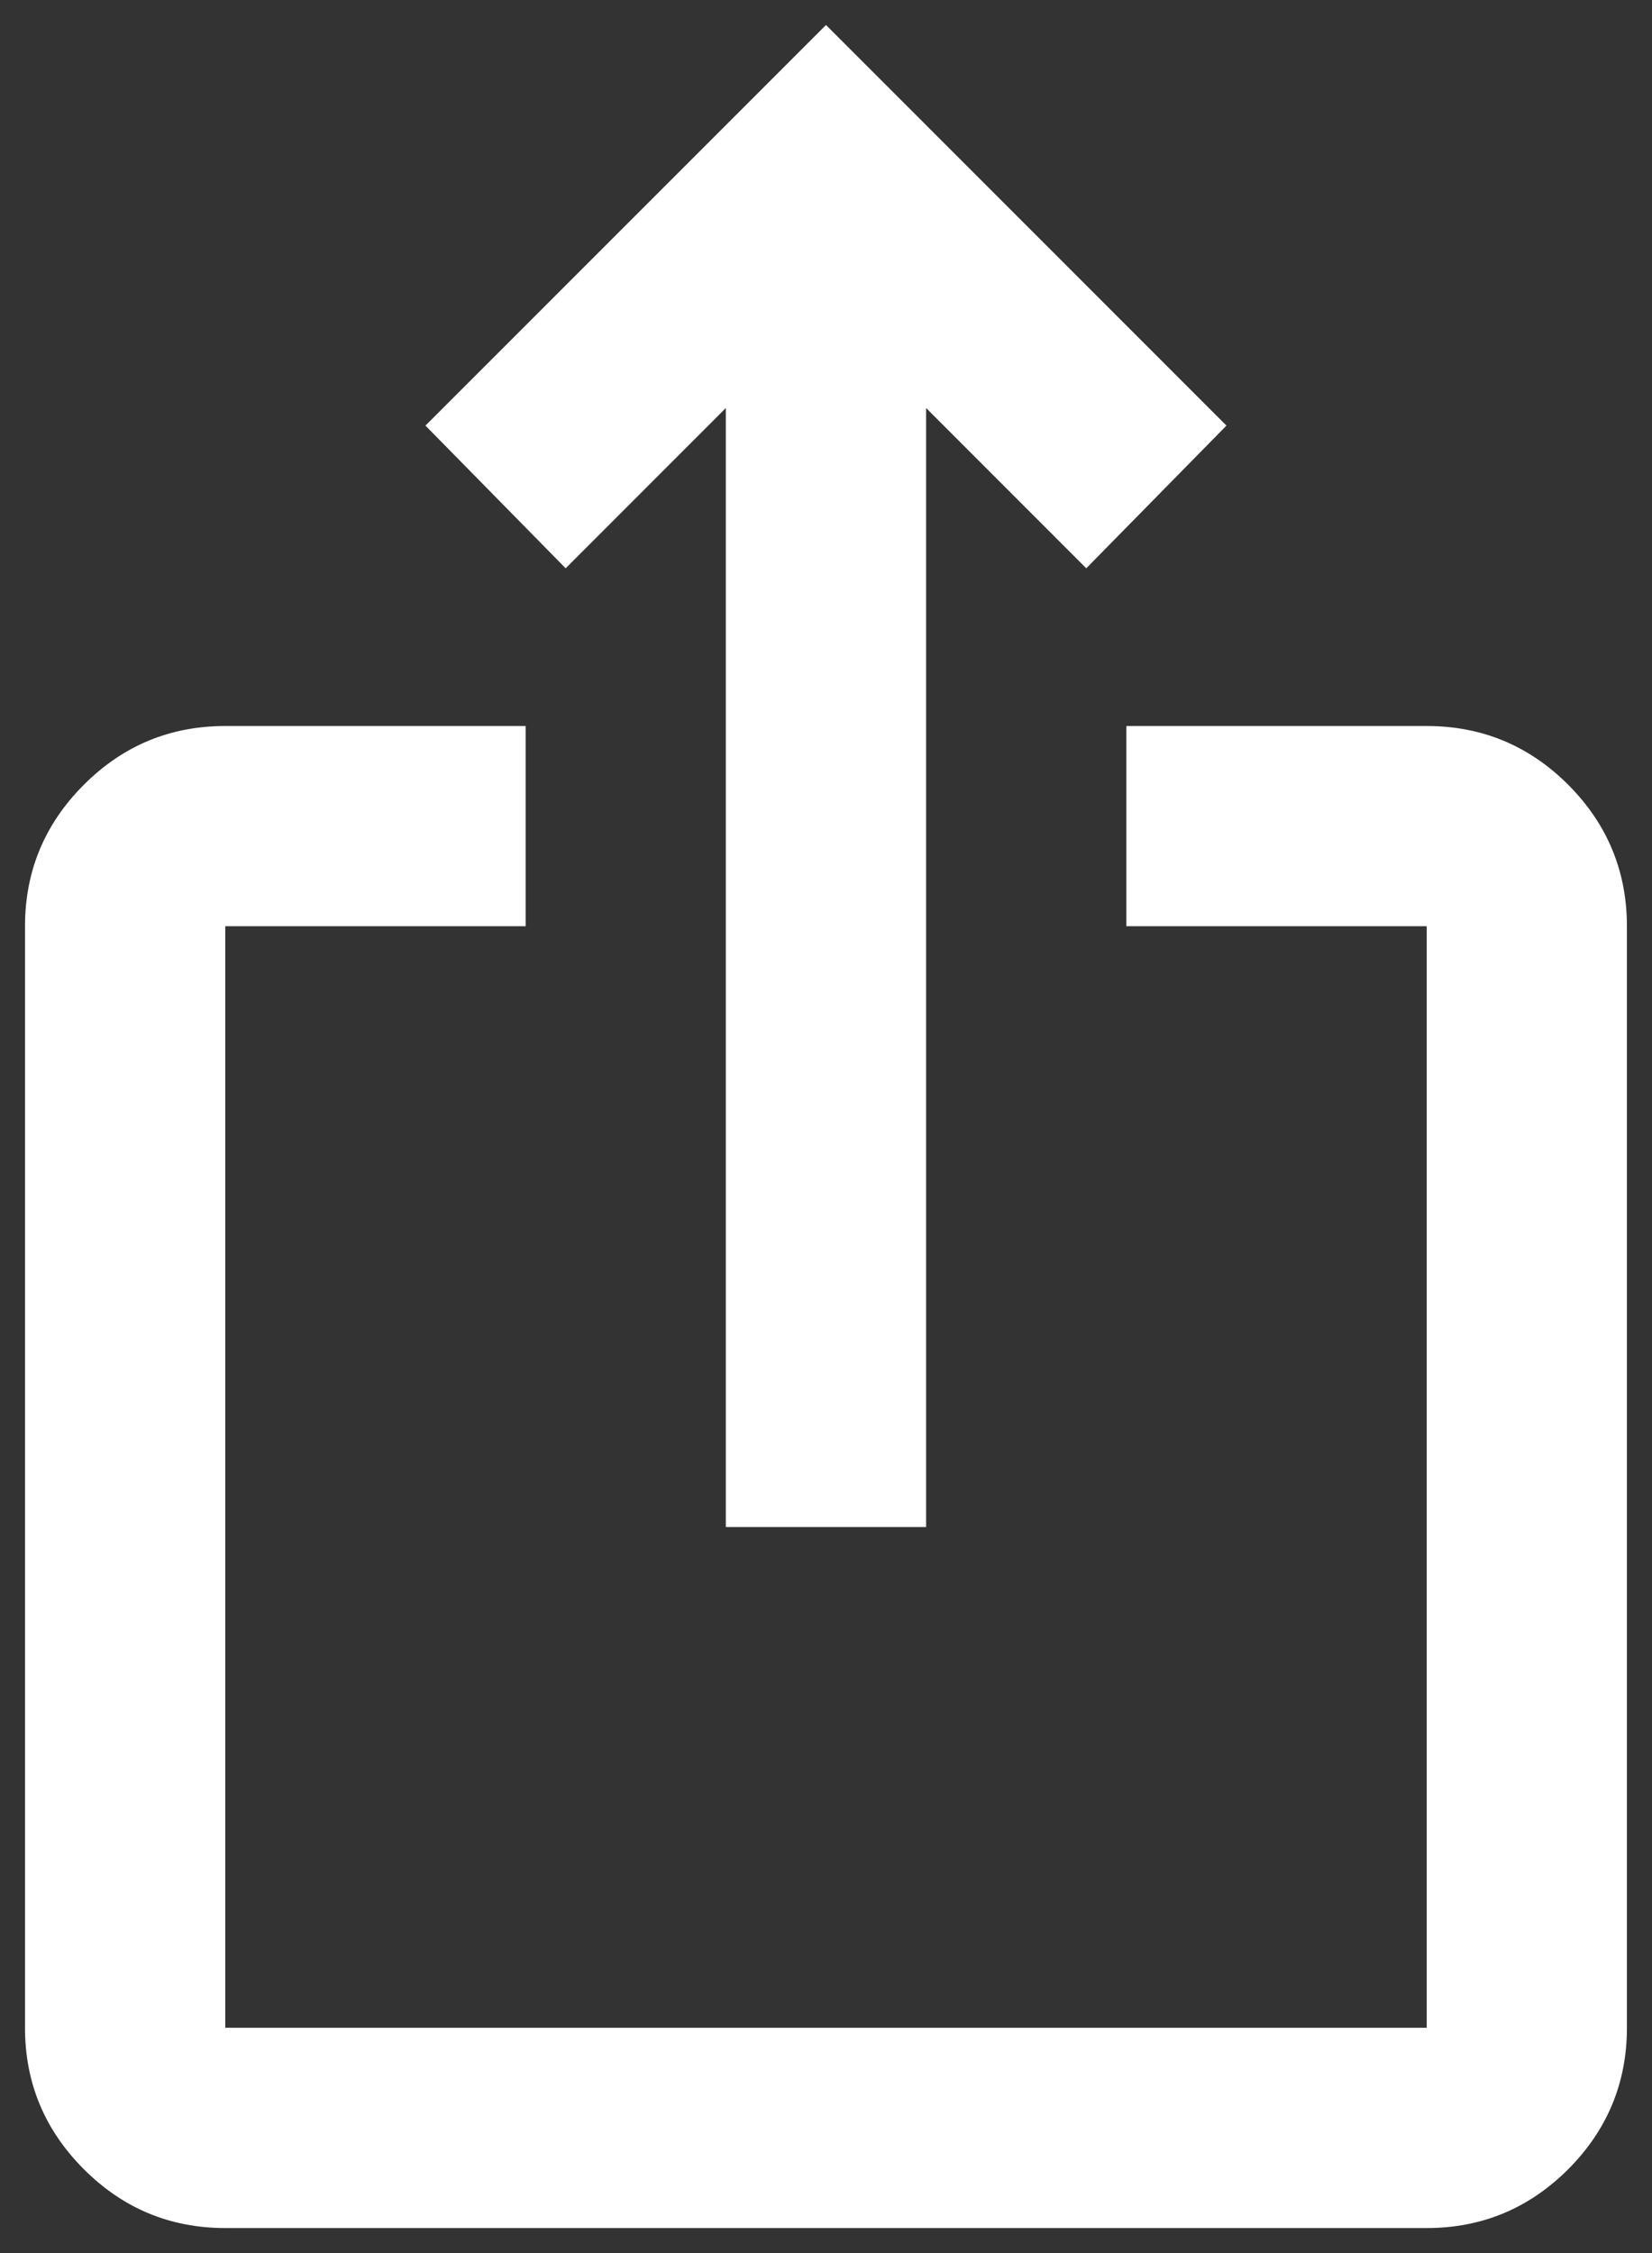 <svg width="22" height="30" viewBox="0 0 22 30" fill="none" xmlns="http://www.w3.org/2000/svg">
<rect x="0" y="0" width="22" height="30" fill="#333333" stroke="none"/>
<path d="M3 29.667C2.266 29.667 1.639 29.406 1.117 28.884C0.594 28.361 0.333 27.733 0.333 27V12.333C0.333 11.6 0.594 10.972 1.117 10.449C1.639 9.927 2.266 9.667 3 9.667H7V12.333H3V27H19V12.333H15V9.667H19C19.733 9.667 20.361 9.927 20.884 10.449C21.405 10.972 21.666 11.6 21.666 12.333V27C21.666 27.733 21.405 28.361 20.884 28.884C20.361 29.406 19.733 29.667 19 29.667H3ZM9.666 20.333V5.433L7.533 7.567L5.666 5.667L11 0.333L16.333 5.667L14.466 7.567L12.333 5.433V20.333H9.666Z" fill="white"/>
</svg>
